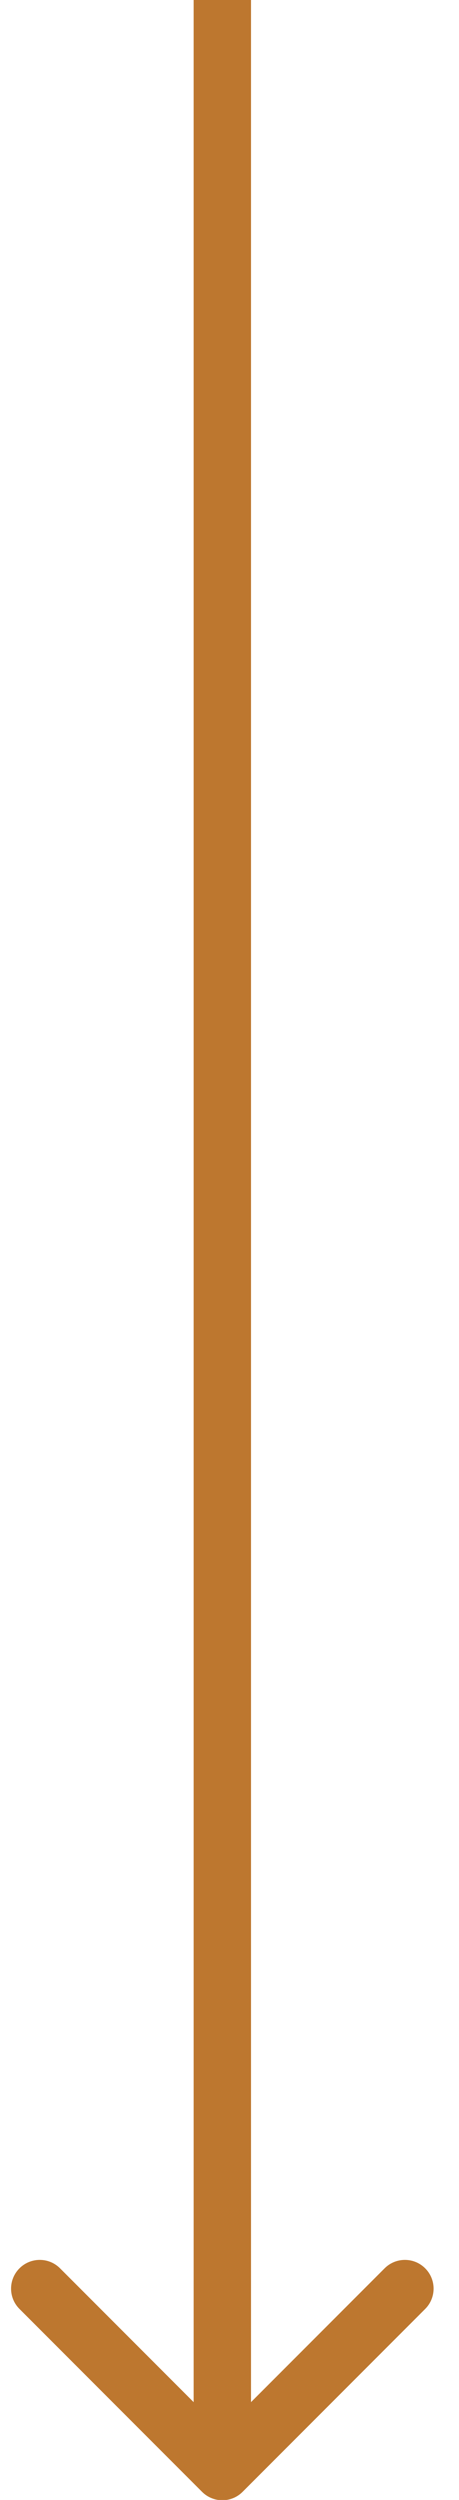<svg width="16" height="87" viewBox="0 0 16 87" fill="none" xmlns="http://www.w3.org/2000/svg">
<path d="M7.043 86.717C7.433 87.108 8.067 87.108 8.457 86.717L14.821 80.353C15.212 79.963 15.212 79.329 14.821 78.939C14.431 78.548 13.797 78.548 13.407 78.939L7.75 84.596L2.093 78.939C1.703 78.548 1.069 78.548 0.679 78.939C0.288 79.329 0.288 79.963 0.679 80.353L7.043 86.717ZM6.75 -0.001L6.75 86.01H8.75L8.75 -0.001L6.75 -0.001Z" fill="#BD772F"/>
</svg>
